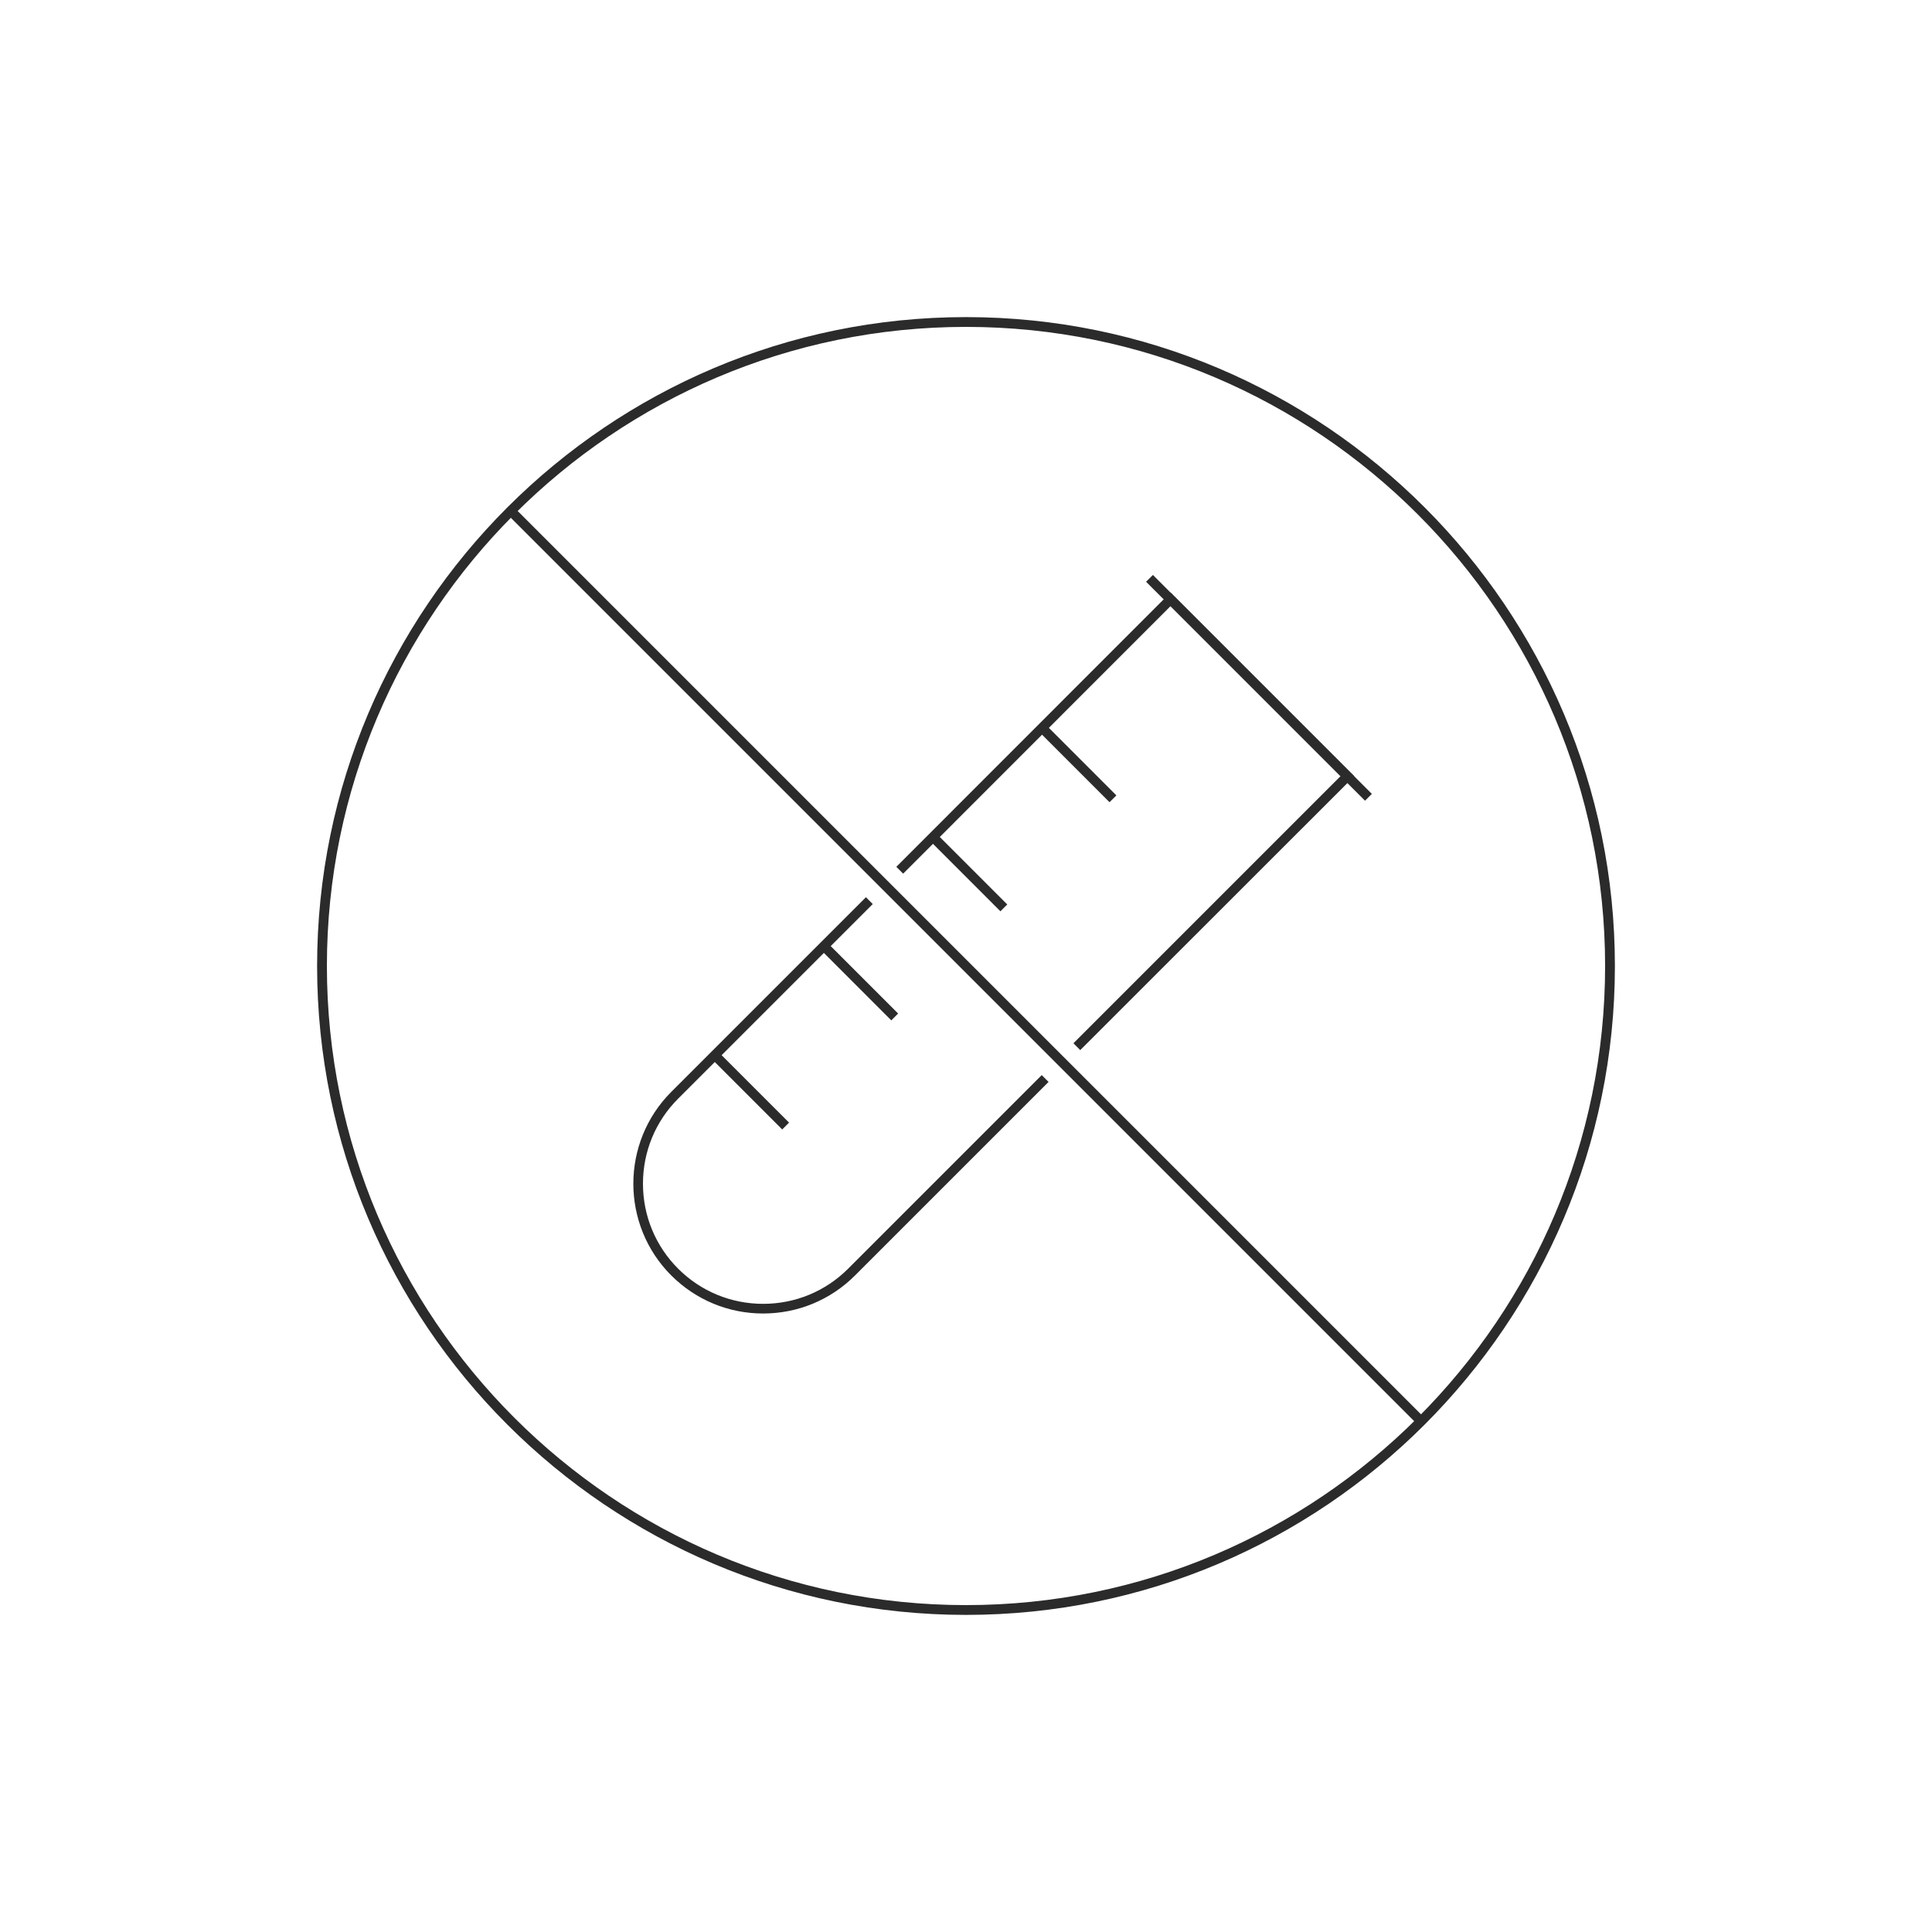 <svg viewBox="0 0 150 150" xmlns="http://www.w3.org/2000/svg" id="Layer_1"><defs><style>.cls-1{fill:#2b2b2b;}</style></defs><path d="M75,125.38c-27.78,0-50.38-22.6-50.38-50.38s22.6-50.38,50.38-50.38,50.38,22.6,50.38,50.38-22.6,50.38-50.38,50.38ZM75,25.38c-27.36,0-49.62,22.26-49.62,49.62s22.26,49.62,49.62,49.62,49.62-22.26,49.62-49.62-22.26-49.62-49.62-49.62Z" class="cls-1"></path><rect transform="translate(-31.07 75) rotate(-45)" height="99.95" width=".75" y="25.02" x="74.62" class="cls-1"></rect><polygon points="83.87 81.53 83.34 81 104.08 60.26 90.88 47.06 70.12 67.83 69.59 67.3 90.88 46 105.14 60.26 104.88 60.53 83.87 81.53" class="cls-1"></polygon><path d="M59.25,101.98c-2.69,0-5.22-1.05-7.13-2.95-3.93-3.93-3.93-10.33,0-14.26l15.11-15.11.53.53-15.11,15.11c-1.76,1.76-2.73,4.11-2.73,6.6s.97,4.84,2.73,6.6,4.11,2.73,6.6,2.73,4.84-.97,6.6-2.73l15.03-15.03.53.53-15.03,15.03c-1.9,1.9-4.44,2.95-7.13,2.95Z" class="cls-1"></path><rect transform="translate(-9.13 84.76) rotate(-45)" height="24.04" width=".75" y="41.38" x="97.37" class="cls-1"></rect><rect transform="translate(-17.4 76.5) rotate(-44.99)" height="7.78" width=".75" y="55.37" x="83.28" class="cls-1"></rect><rect transform="translate(-25.87 72.99) rotate(-44.99)" height="7.78" width=".75" y="63.84" x="74.81" class="cls-1"></rect><rect transform="translate(-34.34 69.48) rotate(-44.99)" height="7.78" width=".75" y="72.31" x="66.34" class="cls-1"></rect><rect transform="translate(-42.81 65.99) rotate(-45)" height="7.78" width=".75" y="80.78" x="57.87" class="cls-1"></rect></svg>